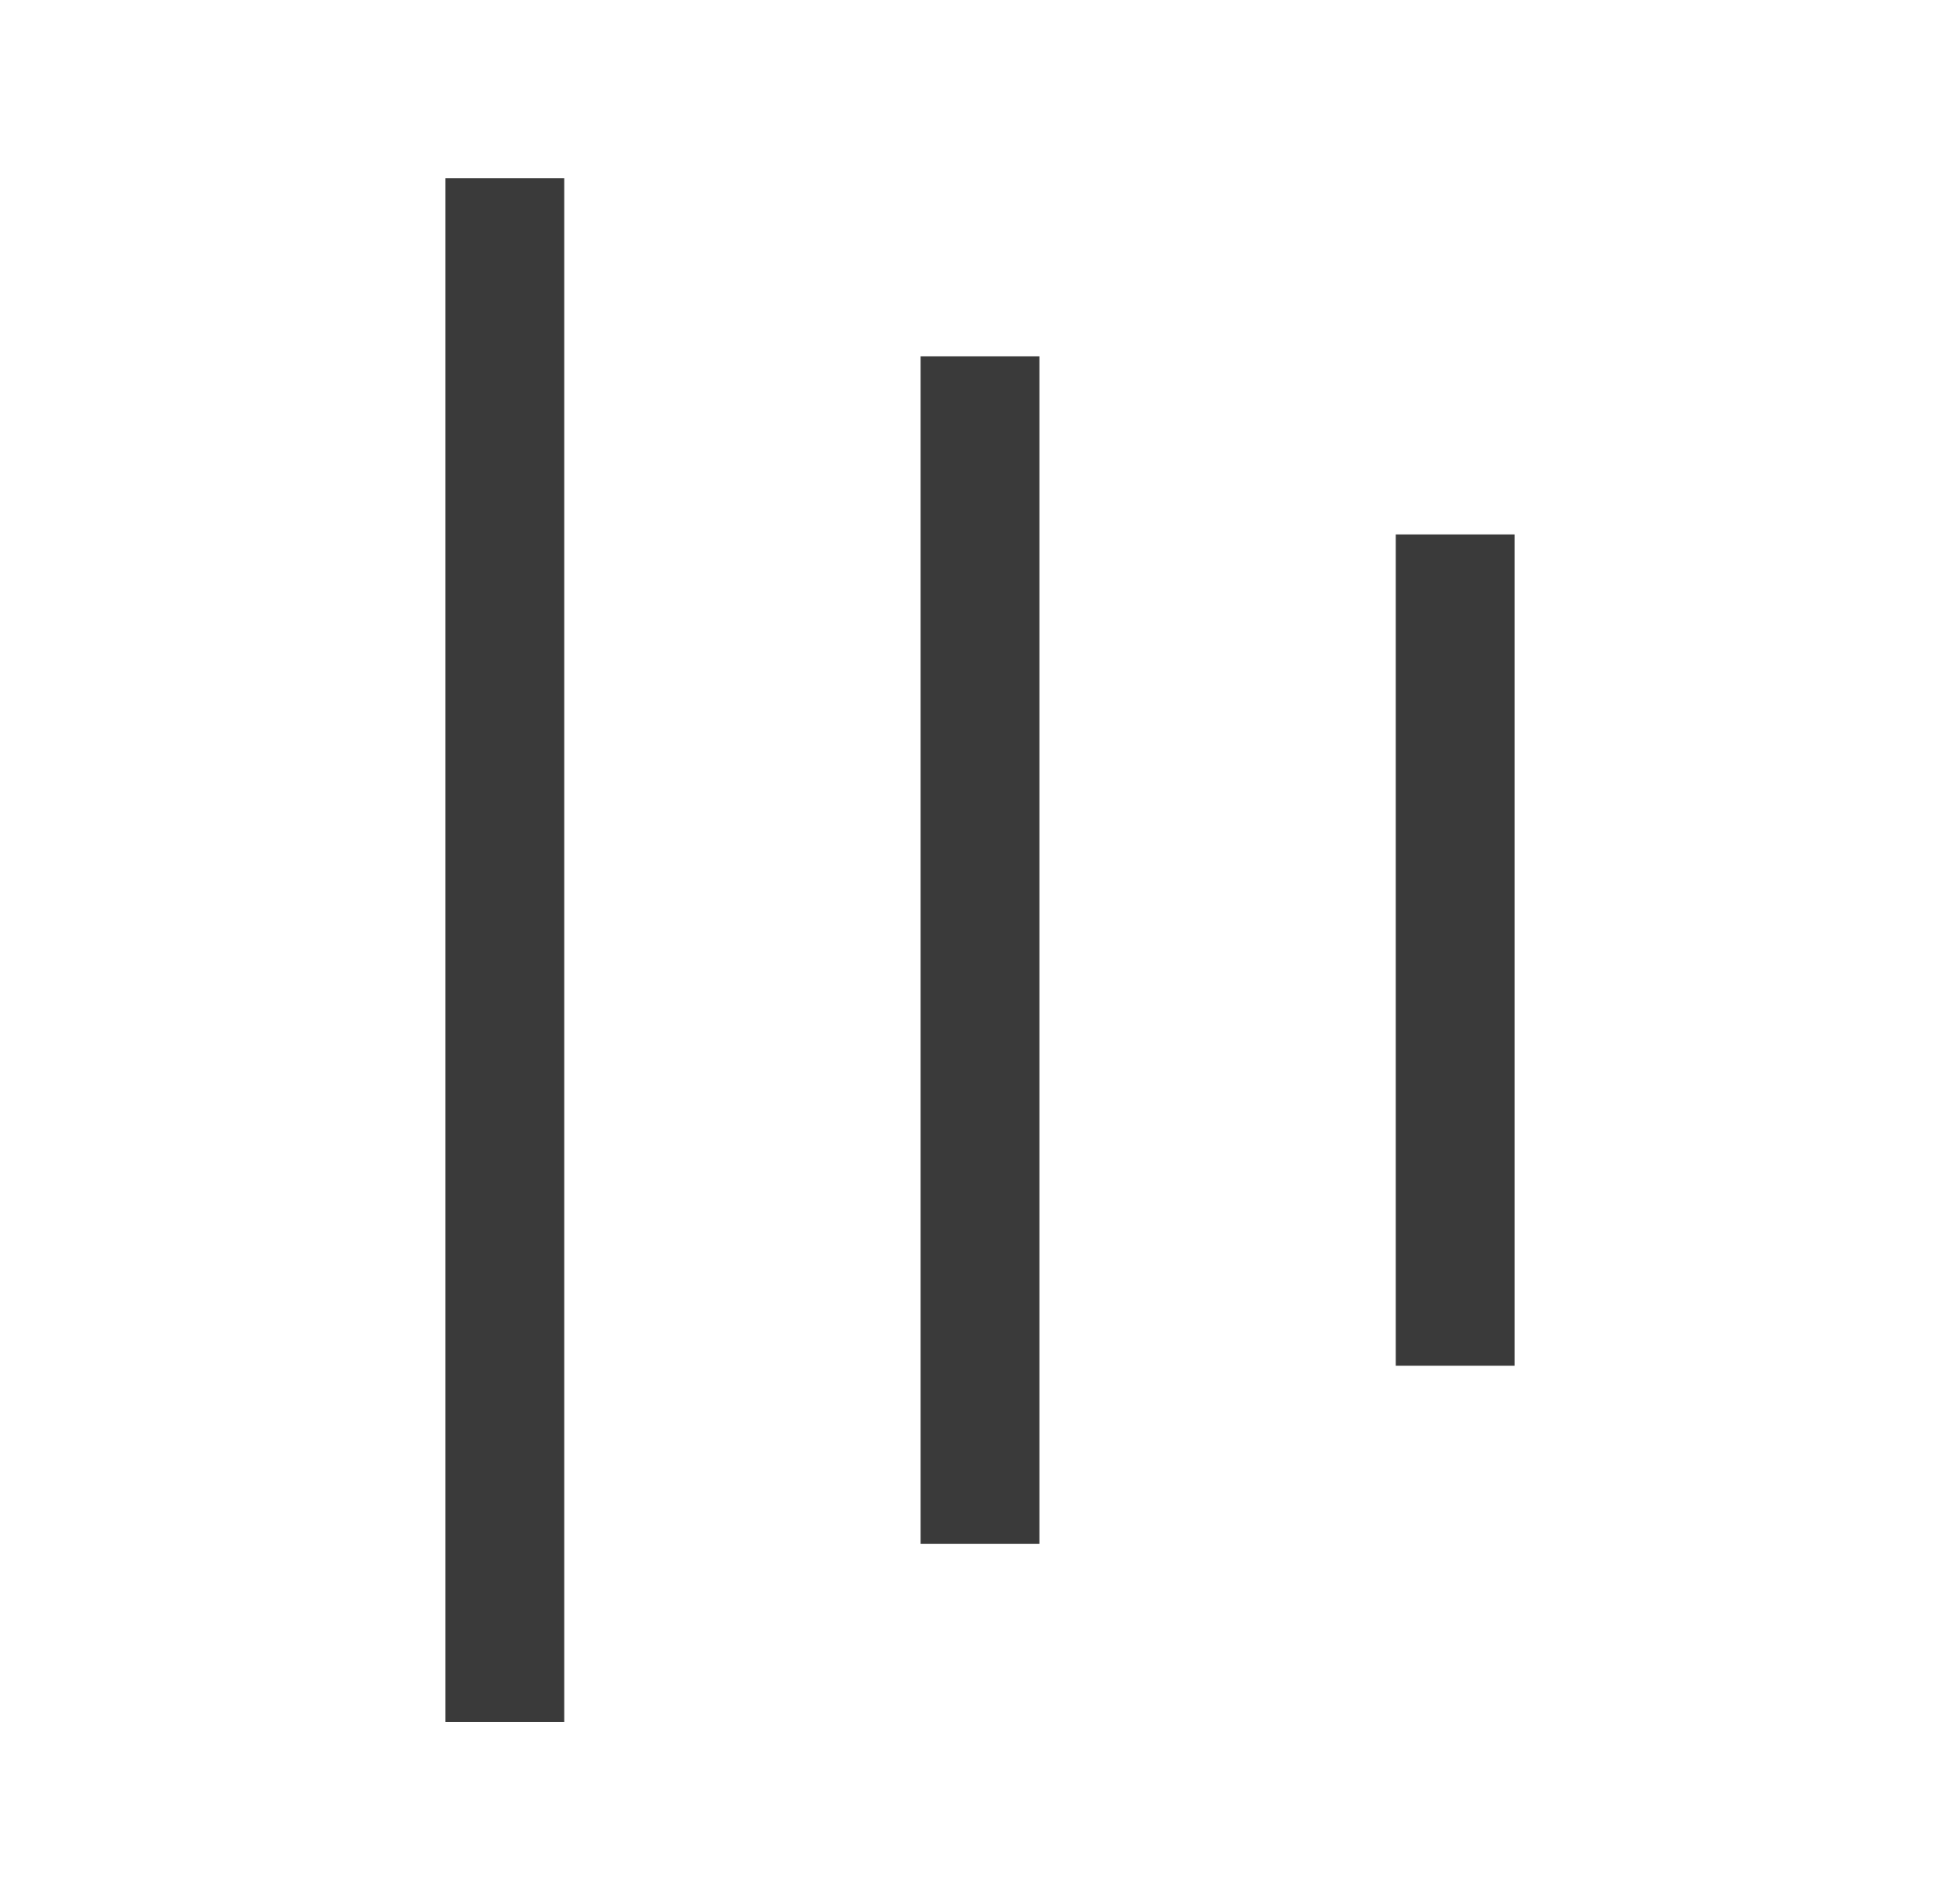 <svg fill="none" height="32" viewBox="0 0 33 32" width="33" xmlns="http://www.w3.org/2000/svg"><path clip-rule="evenodd" d="m7.5 29v-26h2v26zm8-3v-20h2v20zm8-3v-14h2v14z" fill="#3a3a3a" fill-rule="evenodd"/></svg>